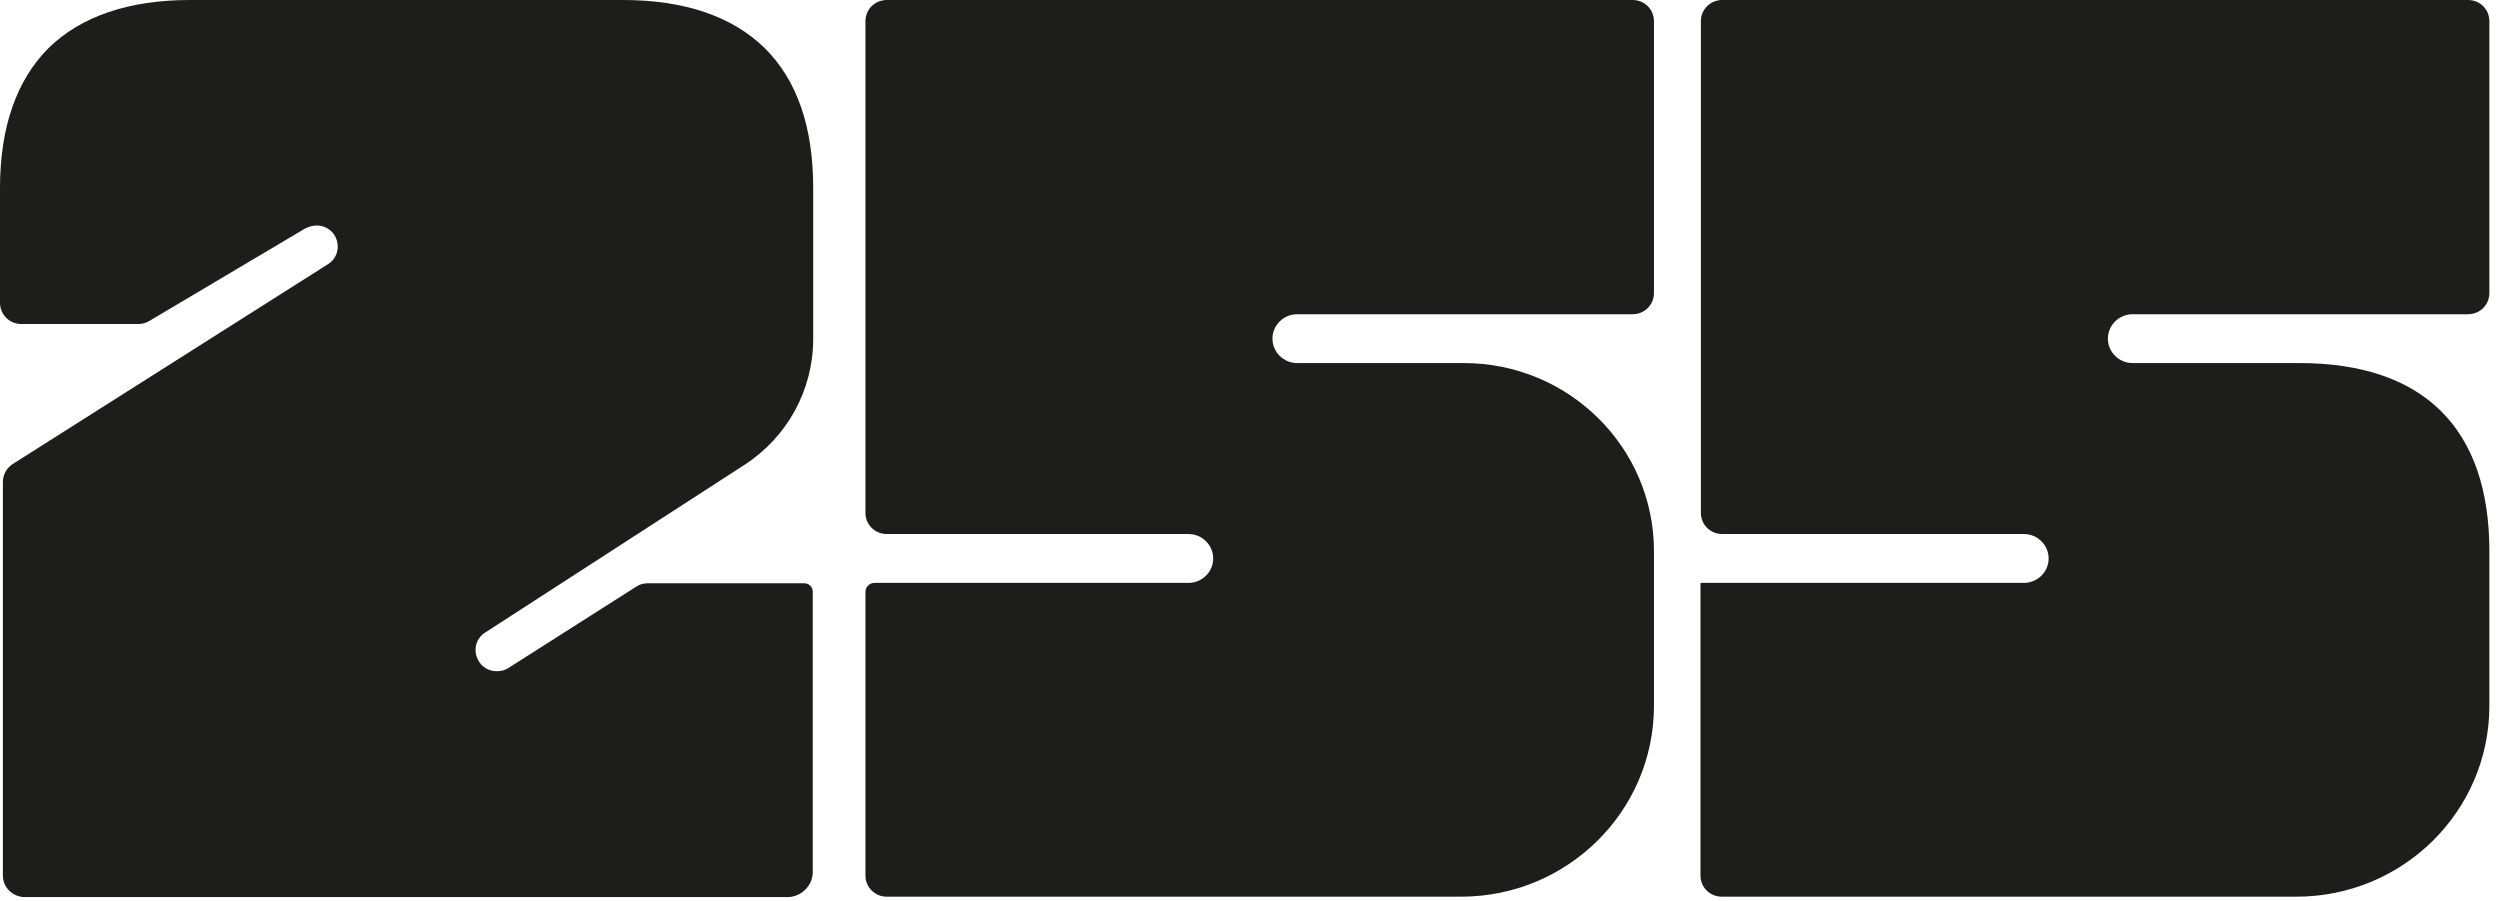 <svg width="111" height="40" viewBox="0 0 111 40" fill="none" xmlns="http://www.w3.org/2000/svg">
<path d="M0.128 38.873V21.398C0.128 21.072 0.292 20.783 0.566 20.602L14.563 11.729C15.349 11.223 15.001 10.012 14.051 10.012C13.887 10.012 13.722 10.066 13.558 10.139L6.615 14.259C6.468 14.349 6.304 14.386 6.121 14.386H0.95C0.42 14.386 0 13.97 0 13.446V8.349C0 5.657 0.731 3.56 2.156 2.133C3.6 0.723 5.719 0 8.442 0H27.664C30.387 0 32.506 0.723 33.95 2.133C35.393 3.56 36.106 5.639 36.106 8.349V15.054C36.106 17.313 34.955 19.41 33.054 20.639L21.543 28.084C20.757 28.59 21.123 29.801 22.055 29.801H22.073C22.237 29.801 22.402 29.765 22.548 29.675L28.285 26.024C28.431 25.934 28.596 25.898 28.76 25.898H35.704C35.923 25.898 36.087 26.06 36.087 26.277C36.087 26.277 36.087 35.458 36.087 38.711C36.087 39.325 35.576 39.831 34.955 39.831H1.078C0.548 39.813 0.128 39.398 0.128 38.873Z" fill="#1D1D1B"/>
<path d="M39.376 39.813C38.846 39.813 38.426 39.398 38.426 38.873V26.277C38.426 26.06 38.609 25.88 38.828 25.88H52.77C53.373 25.88 53.866 25.392 53.866 24.795C53.866 24.199 53.373 23.711 52.77 23.711H39.376C38.846 23.711 38.426 23.295 38.426 22.771V0.94C38.426 0.416 38.846 0 39.376 0H72.486C73.015 0 73.436 0.416 73.436 0.94V13.012C73.436 13.536 73.015 13.952 72.486 13.952H57.594C56.991 13.952 56.497 14.44 56.497 15.036C56.497 15.633 56.991 16.12 57.594 16.12H64.994C69.653 16.12 73.436 19.861 73.436 24.47V31.337C73.436 36.018 69.599 39.813 64.866 39.813H39.376Z" fill="#1D1D1B"/>
<path d="M76.451 39.813C75.921 39.813 75.501 39.398 75.501 38.873V25.952C75.501 25.916 75.501 25.898 75.519 25.88H89.862C90.465 25.88 90.959 25.392 90.959 24.795C90.959 24.199 90.465 23.711 89.862 23.711H76.469C75.939 23.711 75.519 23.295 75.519 22.771V0.94C75.519 0.416 75.939 0 76.469 0H109.578C110.108 0 110.528 0.416 110.528 0.94V13.012C110.528 13.536 110.108 13.952 109.578 13.952H94.686C94.083 13.952 93.59 14.44 93.59 15.036C93.59 15.633 94.083 16.12 94.686 16.12H102.086C107.605 16.12 110.528 19.012 110.528 24.47V31.337C110.528 36.018 106.691 39.813 101.959 39.813H76.451Z" fill="#1D1D1B"/>
</svg>
